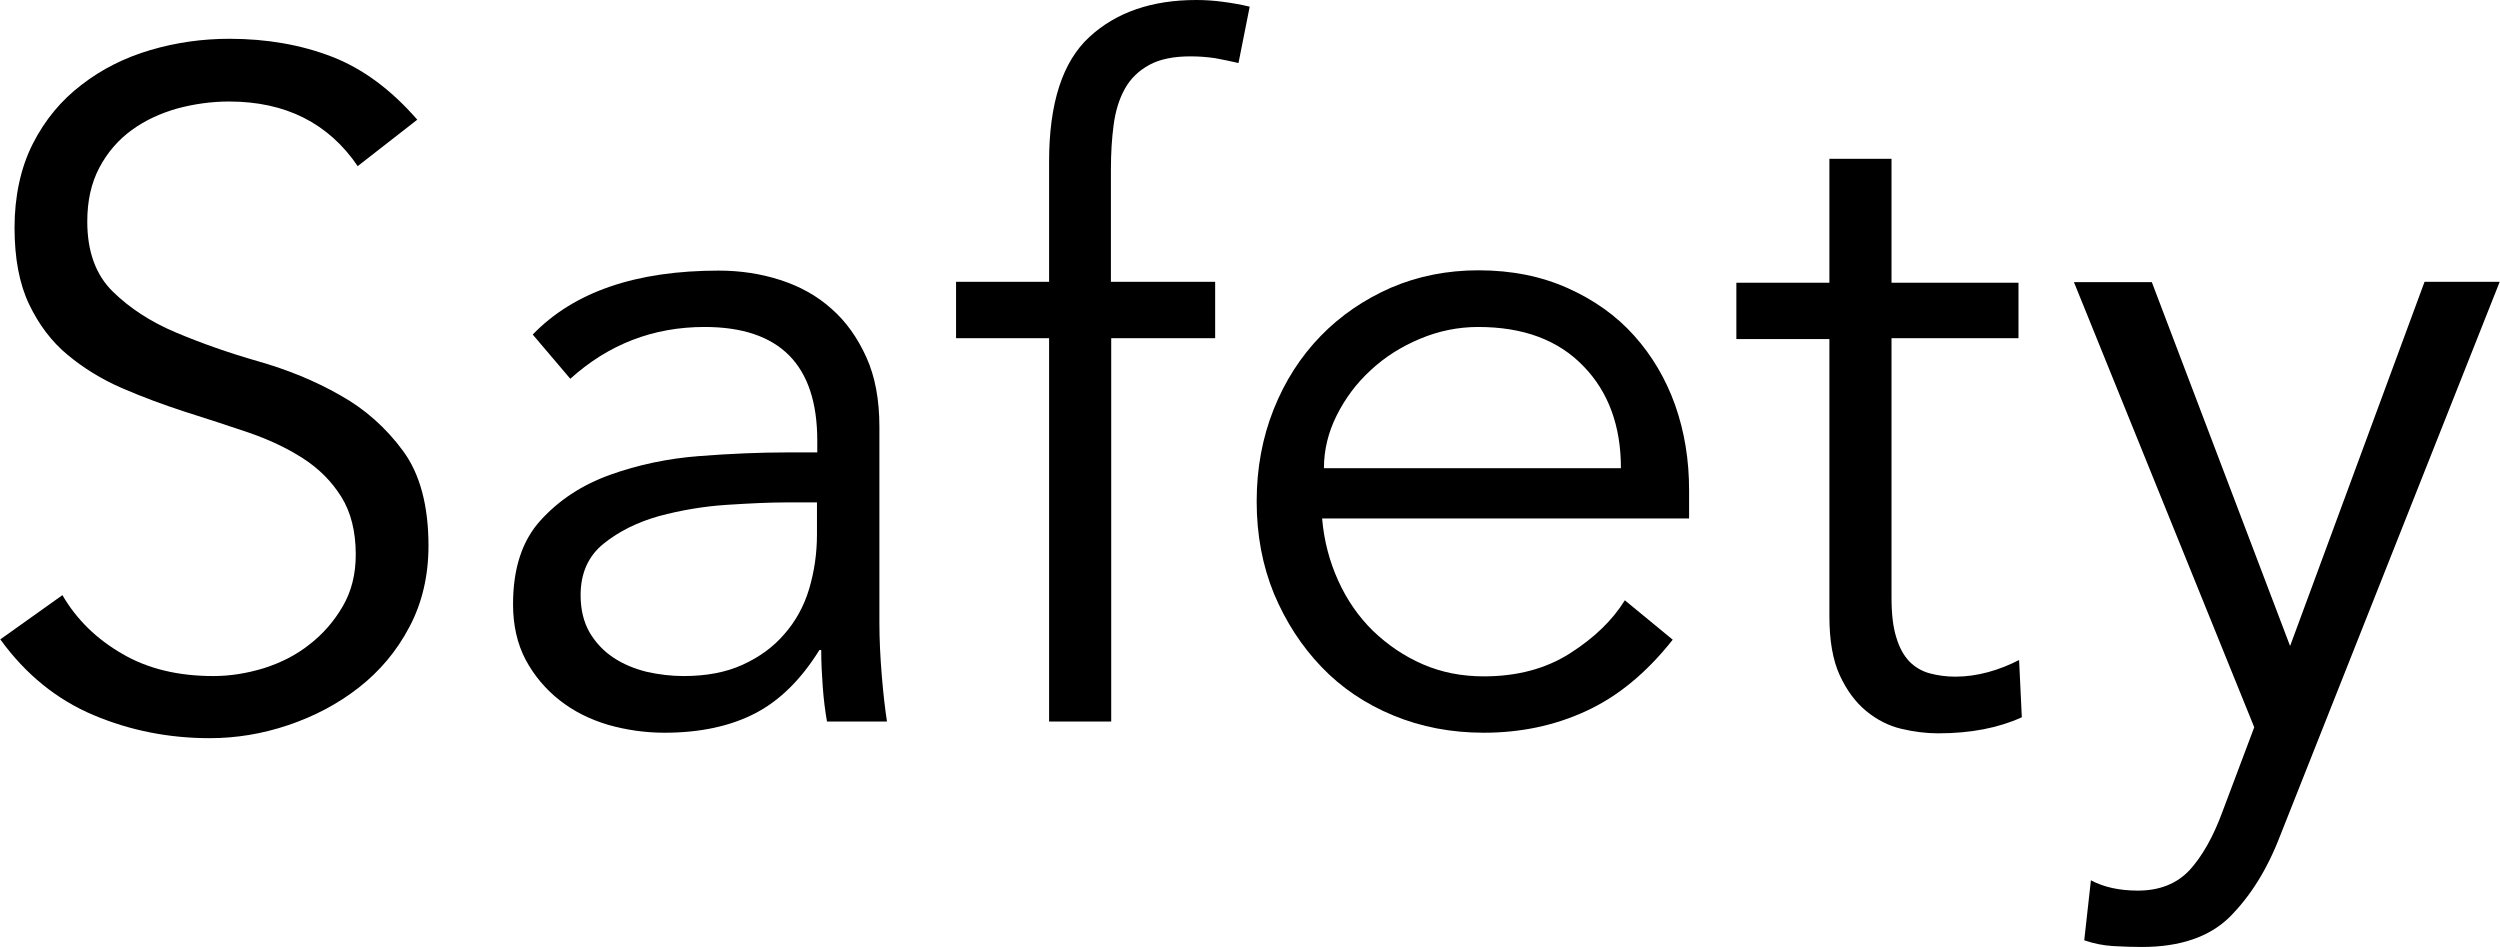 <?xml version="1.0" encoding="UTF-8"?>
<svg id="_レイヤー_2" data-name="レイヤー 2" xmlns="http://www.w3.org/2000/svg" viewBox="0 0 82.5 31.25">
  <g id="text">
    <g>
      <path d="m11.81,5.49c-.97-1.43-2.39-2.14-4.25-2.14-.58,0-1.15.08-1.71.23-.56.16-1.06.39-1.5.71-.44.32-.8.73-1.07,1.24-.27.51-.4,1.1-.4,1.78,0,.99.28,1.76.84,2.31.56.55,1.25,1,2.08,1.35.83.35,1.73.67,2.71.95.98.28,1.89.65,2.71,1.12.83.46,1.52,1.08,2.08,1.84.56.76.84,1.81.84,3.13,0,.99-.21,1.89-.63,2.68-.42.8-.98,1.46-1.67,2-.69.54-1.47.95-2.33,1.24-.86.29-1.72.43-2.59.43-1.34,0-2.62-.25-3.83-.76-1.21-.51-2.24-1.34-3.08-2.5l2.05-1.46c.47.81,1.13,1.45,1.98,1.94.84.49,1.84.73,3,.73.56,0,1.11-.09,1.67-.26.56-.18,1.06-.43,1.5-.78.44-.34.81-.76,1.1-1.26.29-.5.43-1.06.43-1.71,0-.76-.16-1.4-.48-1.91-.32-.51-.74-.93-1.27-1.27-.53-.34-1.13-.62-1.8-.85-.67-.23-1.36-.45-2.08-.68-.71-.23-1.41-.49-2.08-.78-.67-.29-1.27-.66-1.8-1.1-.53-.44-.95-1-1.27-1.67-.32-.67-.48-1.51-.48-2.53s.2-1.97.6-2.76c.4-.79.94-1.44,1.61-1.95.67-.52,1.43-.9,2.28-1.15.85-.25,1.72-.37,2.6-.37,1.24,0,2.37.2,3.38.59,1.01.39,1.95,1.08,2.82,2.08l-1.95,1.52Z"/>
      <path d="m26.97,14.91v-.37c0-2.5-1.24-3.75-3.72-3.75-1.69,0-3.17.57-4.43,1.71l-1.24-1.46c1.36-1.41,3.41-2.11,6.14-2.11.7,0,1.38.1,2.03.31.65.21,1.21.52,1.69.95.48.42.86.96,1.15,1.6.29.64.43,1.41.43,2.29v6.48c0,.56.03,1.14.08,1.75.05.61.11,1.11.17,1.5h-1.98c-.06-.35-.11-.73-.14-1.15-.03-.41-.05-.82-.05-1.21h-.06c-.6.97-1.31,1.67-2.12,2.09s-1.81.64-2.99.64c-.64,0-1.26-.09-1.86-.26-.6-.18-1.13-.44-1.6-.81-.46-.36-.84-.81-1.12-1.33-.28-.53-.42-1.14-.42-1.84,0-1.18.3-2.1.91-2.77.61-.67,1.37-1.17,2.29-1.5.92-.33,1.9-.54,2.95-.62,1.04-.08,2-.12,2.87-.12h1.02Zm-1.05,1.67c-.52,0-1.16.03-1.94.08-.77.05-1.52.18-2.23.37-.71.2-1.32.5-1.83.91-.51.41-.76.98-.76,1.7,0,.48.1.88.29,1.22.2.34.46.62.79.84.33.22.7.37,1.1.47.4.09.81.14,1.22.14.74,0,1.39-.12,1.94-.37.55-.25,1.01-.58,1.38-1.01.37-.42.65-.92.82-1.49.17-.57.26-1.17.26-1.81v-1.05h-1.05Z"/>
      <path d="m40.11,11.16h-3.44v12.65h-2.05v-12.65h-3.07v-1.86h3.07v-3.97c0-1.92.44-3.29,1.33-4.11.89-.82,2.07-1.22,3.53-1.22.29,0,.58.02.88.06.3.04.59.09.88.16l-.37,1.86c-.25-.06-.51-.11-.77-.16-.27-.04-.54-.06-.81-.06-.56,0-1.01.09-1.36.28-.35.19-.62.45-.81.79-.19.34-.31.74-.37,1.19-.06.45-.09.94-.09,1.46v3.72h3.44v1.86Z"/>
      <path d="m43.63,17.11c.06.72.24,1.41.53,2.05.29.64.67,1.19,1.15,1.66.48.46,1.02.83,1.64,1.1.62.27,1.29.4,2.02.4,1.09,0,2.04-.25,2.84-.76.8-.51,1.4-1.09,1.81-1.75l1.58,1.3c-.87,1.1-1.82,1.88-2.87,2.36-1.04.48-2.17.71-3.36.71-1.08,0-2.07-.19-2.99-.57-.92-.38-1.71-.91-2.37-1.6s-1.18-1.49-1.57-2.42c-.38-.93-.57-1.94-.57-3.04s.19-2.11.56-3.04c.37-.93.89-1.74,1.55-2.42s1.44-1.21,2.33-1.6c.89-.38,1.85-.57,2.88-.57,1.1,0,2.08.2,2.95.59.87.39,1.6.91,2.19,1.57s1.04,1.42,1.35,2.29c.31.88.46,1.81.46,2.81v.93h-12.09Zm9.86-1.67c0-1.38-.41-2.51-1.24-3.36-.83-.86-1.98-1.29-3.47-1.29-.66,0-1.3.13-1.92.39-.62.26-1.16.6-1.63,1.04-.47.43-.84.93-1.12,1.49s-.42,1.14-.42,1.74h9.8Z"/>
      <path d="m66.61,11.16h-4.19v8.56c0,.54.05.98.16,1.32.1.34.25.6.43.79.19.19.41.32.67.39.26.07.54.11.85.11.35,0,.71-.05,1.08-.15.37-.1.71-.24,1.02-.4l.09,1.89c-.77.35-1.68.53-2.76.53-.39,0-.8-.05-1.22-.15-.42-.1-.81-.3-1.16-.59-.35-.29-.64-.68-.87-1.18-.23-.5-.34-1.15-.34-1.95v-9.14h-3.07v-1.86h3.07v-4.09h2.05v4.09h4.19v1.86Z"/>
      <path d="m75.58,21.3l4.43-12h2.48l-7.25,18.29c-.43,1.12-.99,2-1.66,2.67-.67.66-1.64.99-2.9.99-.31,0-.62-.01-.95-.03-.32-.02-.63-.08-.95-.19l.22-1.98c.43.23.95.34,1.55.34.72,0,1.29-.23,1.71-.68.41-.45.78-1.1,1.08-1.92l1.05-2.79-5.95-14.69h2.57l4.56,12Z"/>
    </g>
  </g>
</svg>